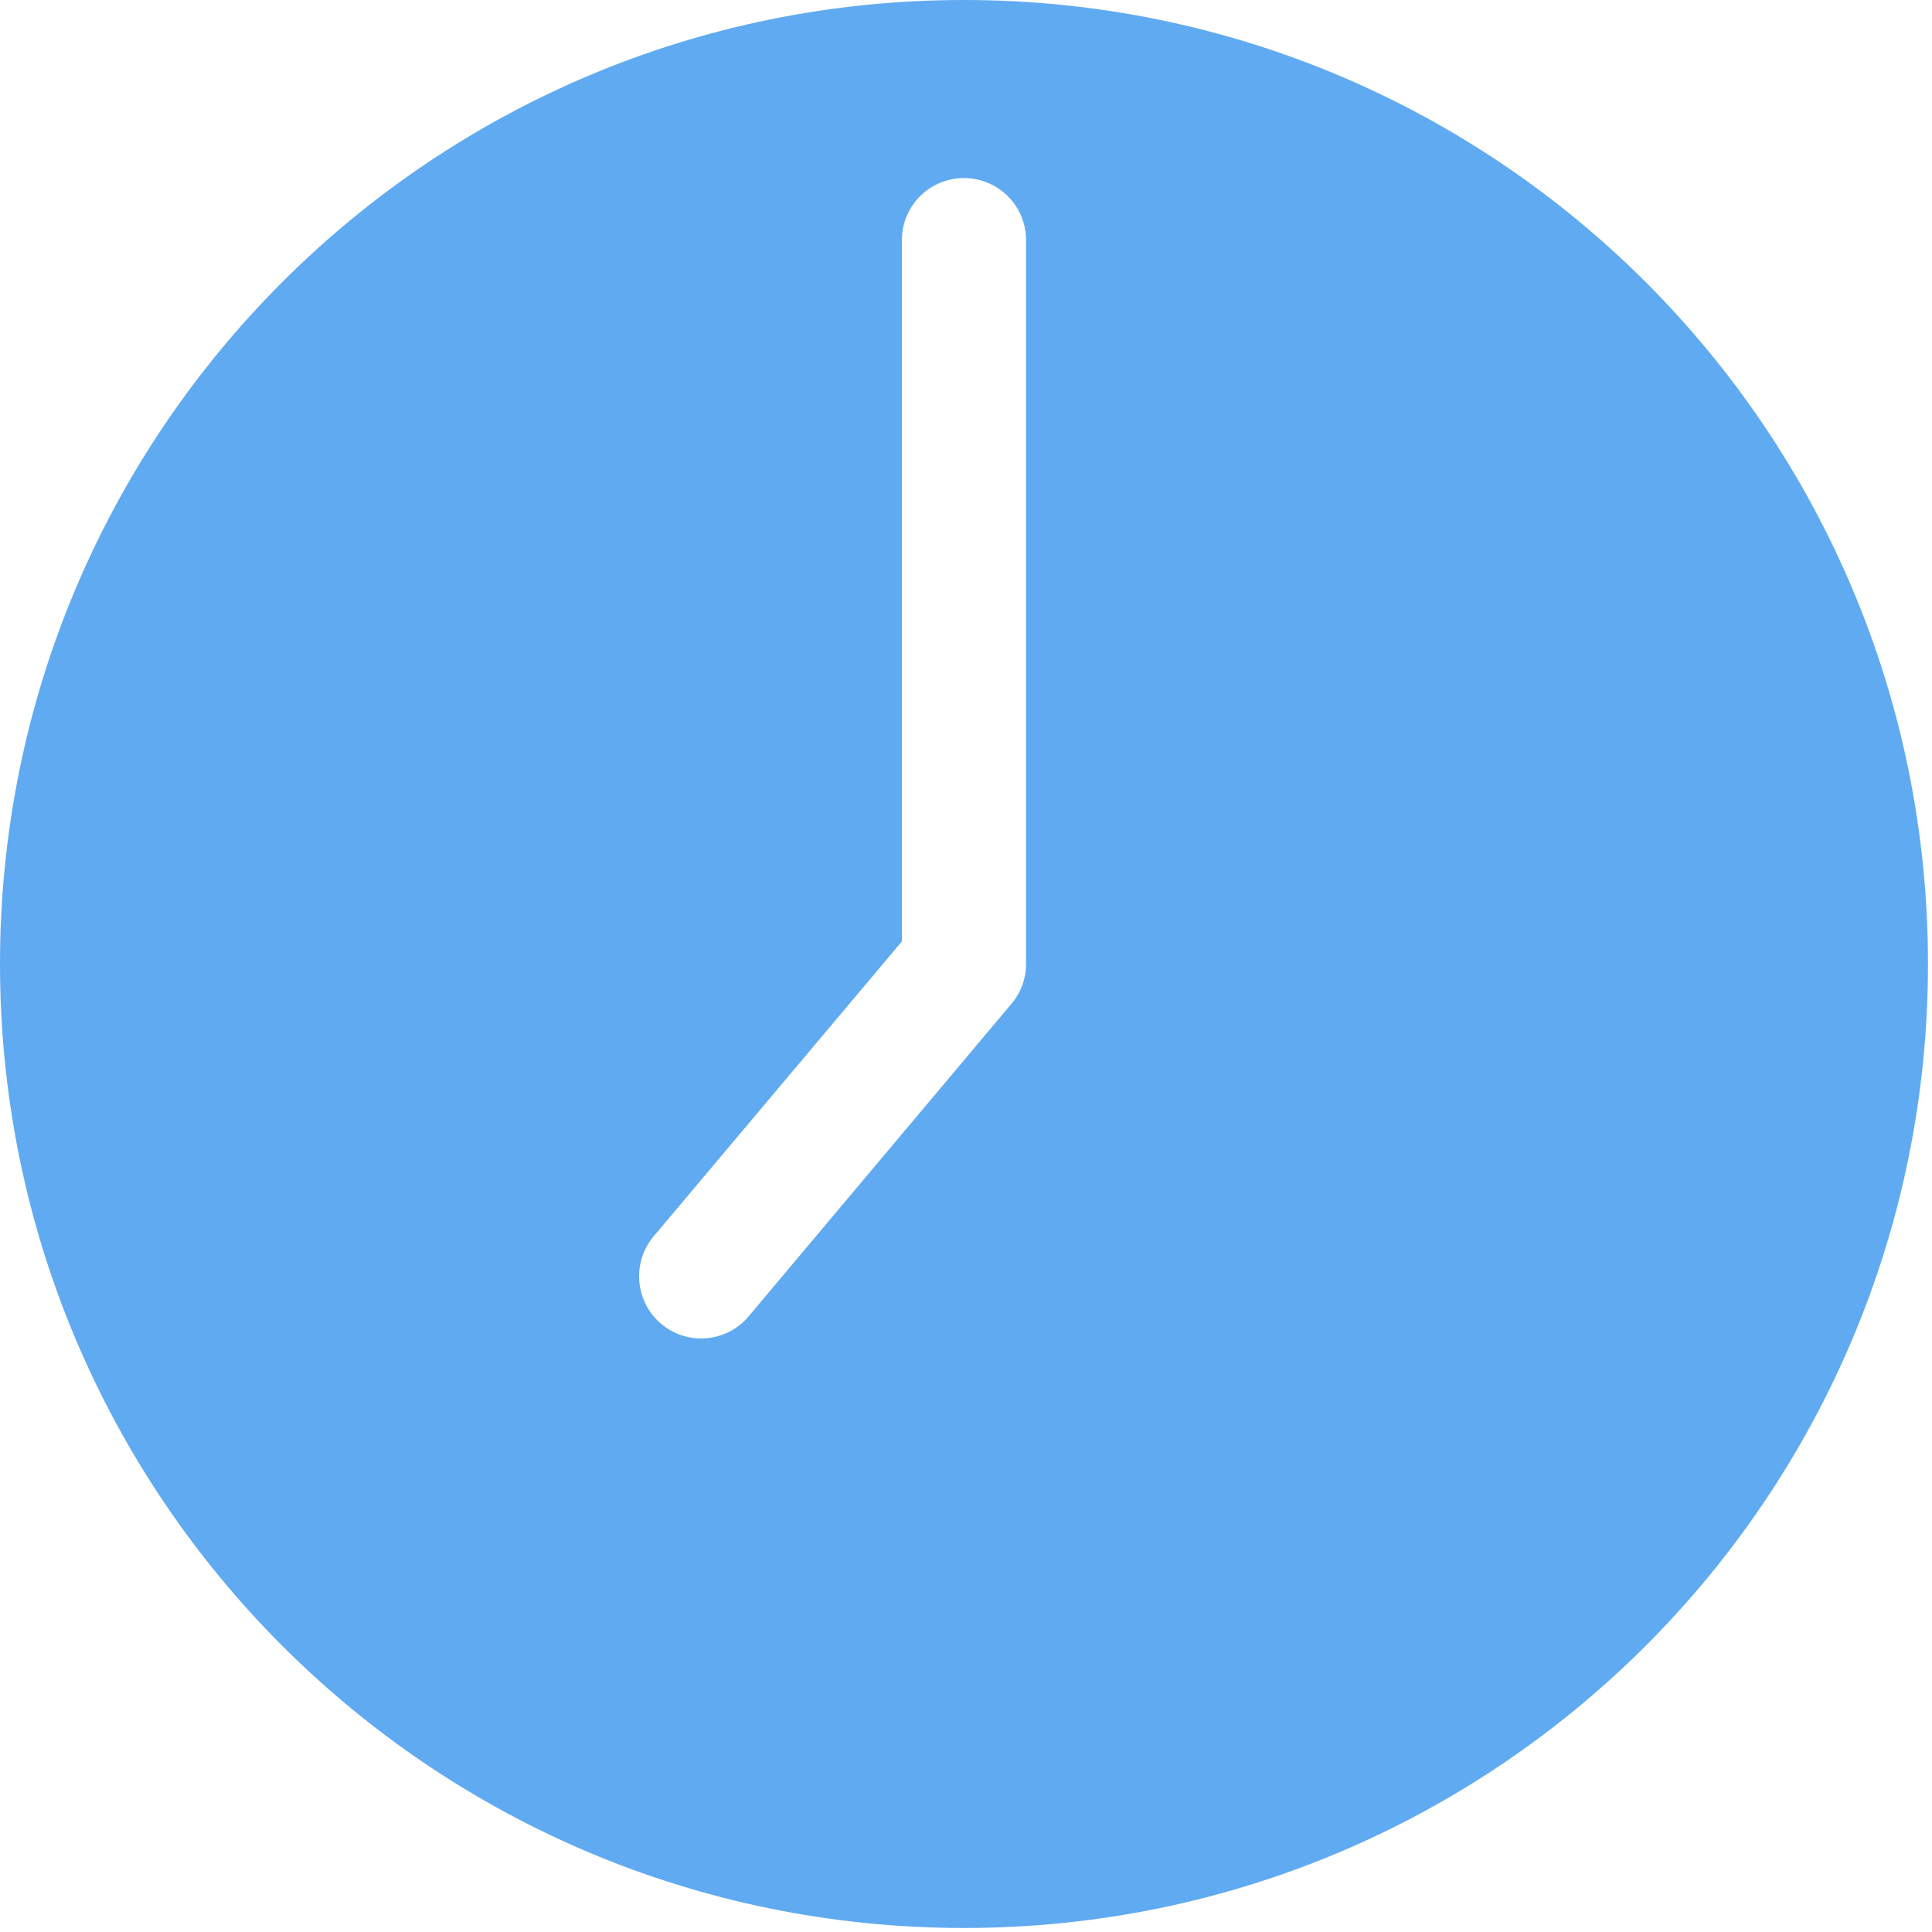 <?xml version="1.0" encoding="UTF-8"?>
<svg width="12px" height="12px" viewBox="0 0 12 12" version="1.1" xmlns="http://www.w3.org/2000/svg" xmlns:xlink="http://www.w3.org/1999/xlink">
    <!-- Generator: Sketch 39.1 (31720) - http://www.bohemiancoding.com/sketch -->
    <title>clock-2</title>
    <desc>Created with Sketch.</desc>
    <defs></defs>
    <g id="Page-1" stroke="none" stroke-width="1" fill="none" fill-rule="evenodd">
        <g id="Wareframe" transform="translate(-945, -47)" fill="#60AAF1">
            <g id="clock-2" transform="translate(945, 47)">
                <path d="M5.987,0 C2.678,0 0,2.678 0,5.987 C0,9.296 2.678,11.975 5.987,11.975 C9.296,11.975 11.975,9.297 11.975,5.987 C11.975,2.678 9.297,0 5.987,0 L5.987,0 Z M6.282,6.235 L4.65,8.176 C4.513,8.339 4.27,8.36 4.107,8.223 C3.944,8.086 3.923,7.842 4.06,7.679 L5.602,5.847 L5.602,1.491 C5.602,1.278 5.774,1.106 5.987,1.106 C6.2,1.106 6.373,1.278 6.373,1.491 L6.373,5.987 L6.373,5.987 C6.373,6.078 6.341,6.166 6.282,6.235 L6.282,6.235 Z" id="Shape"></path>
            </g>
        </g>
    </g>
</svg>